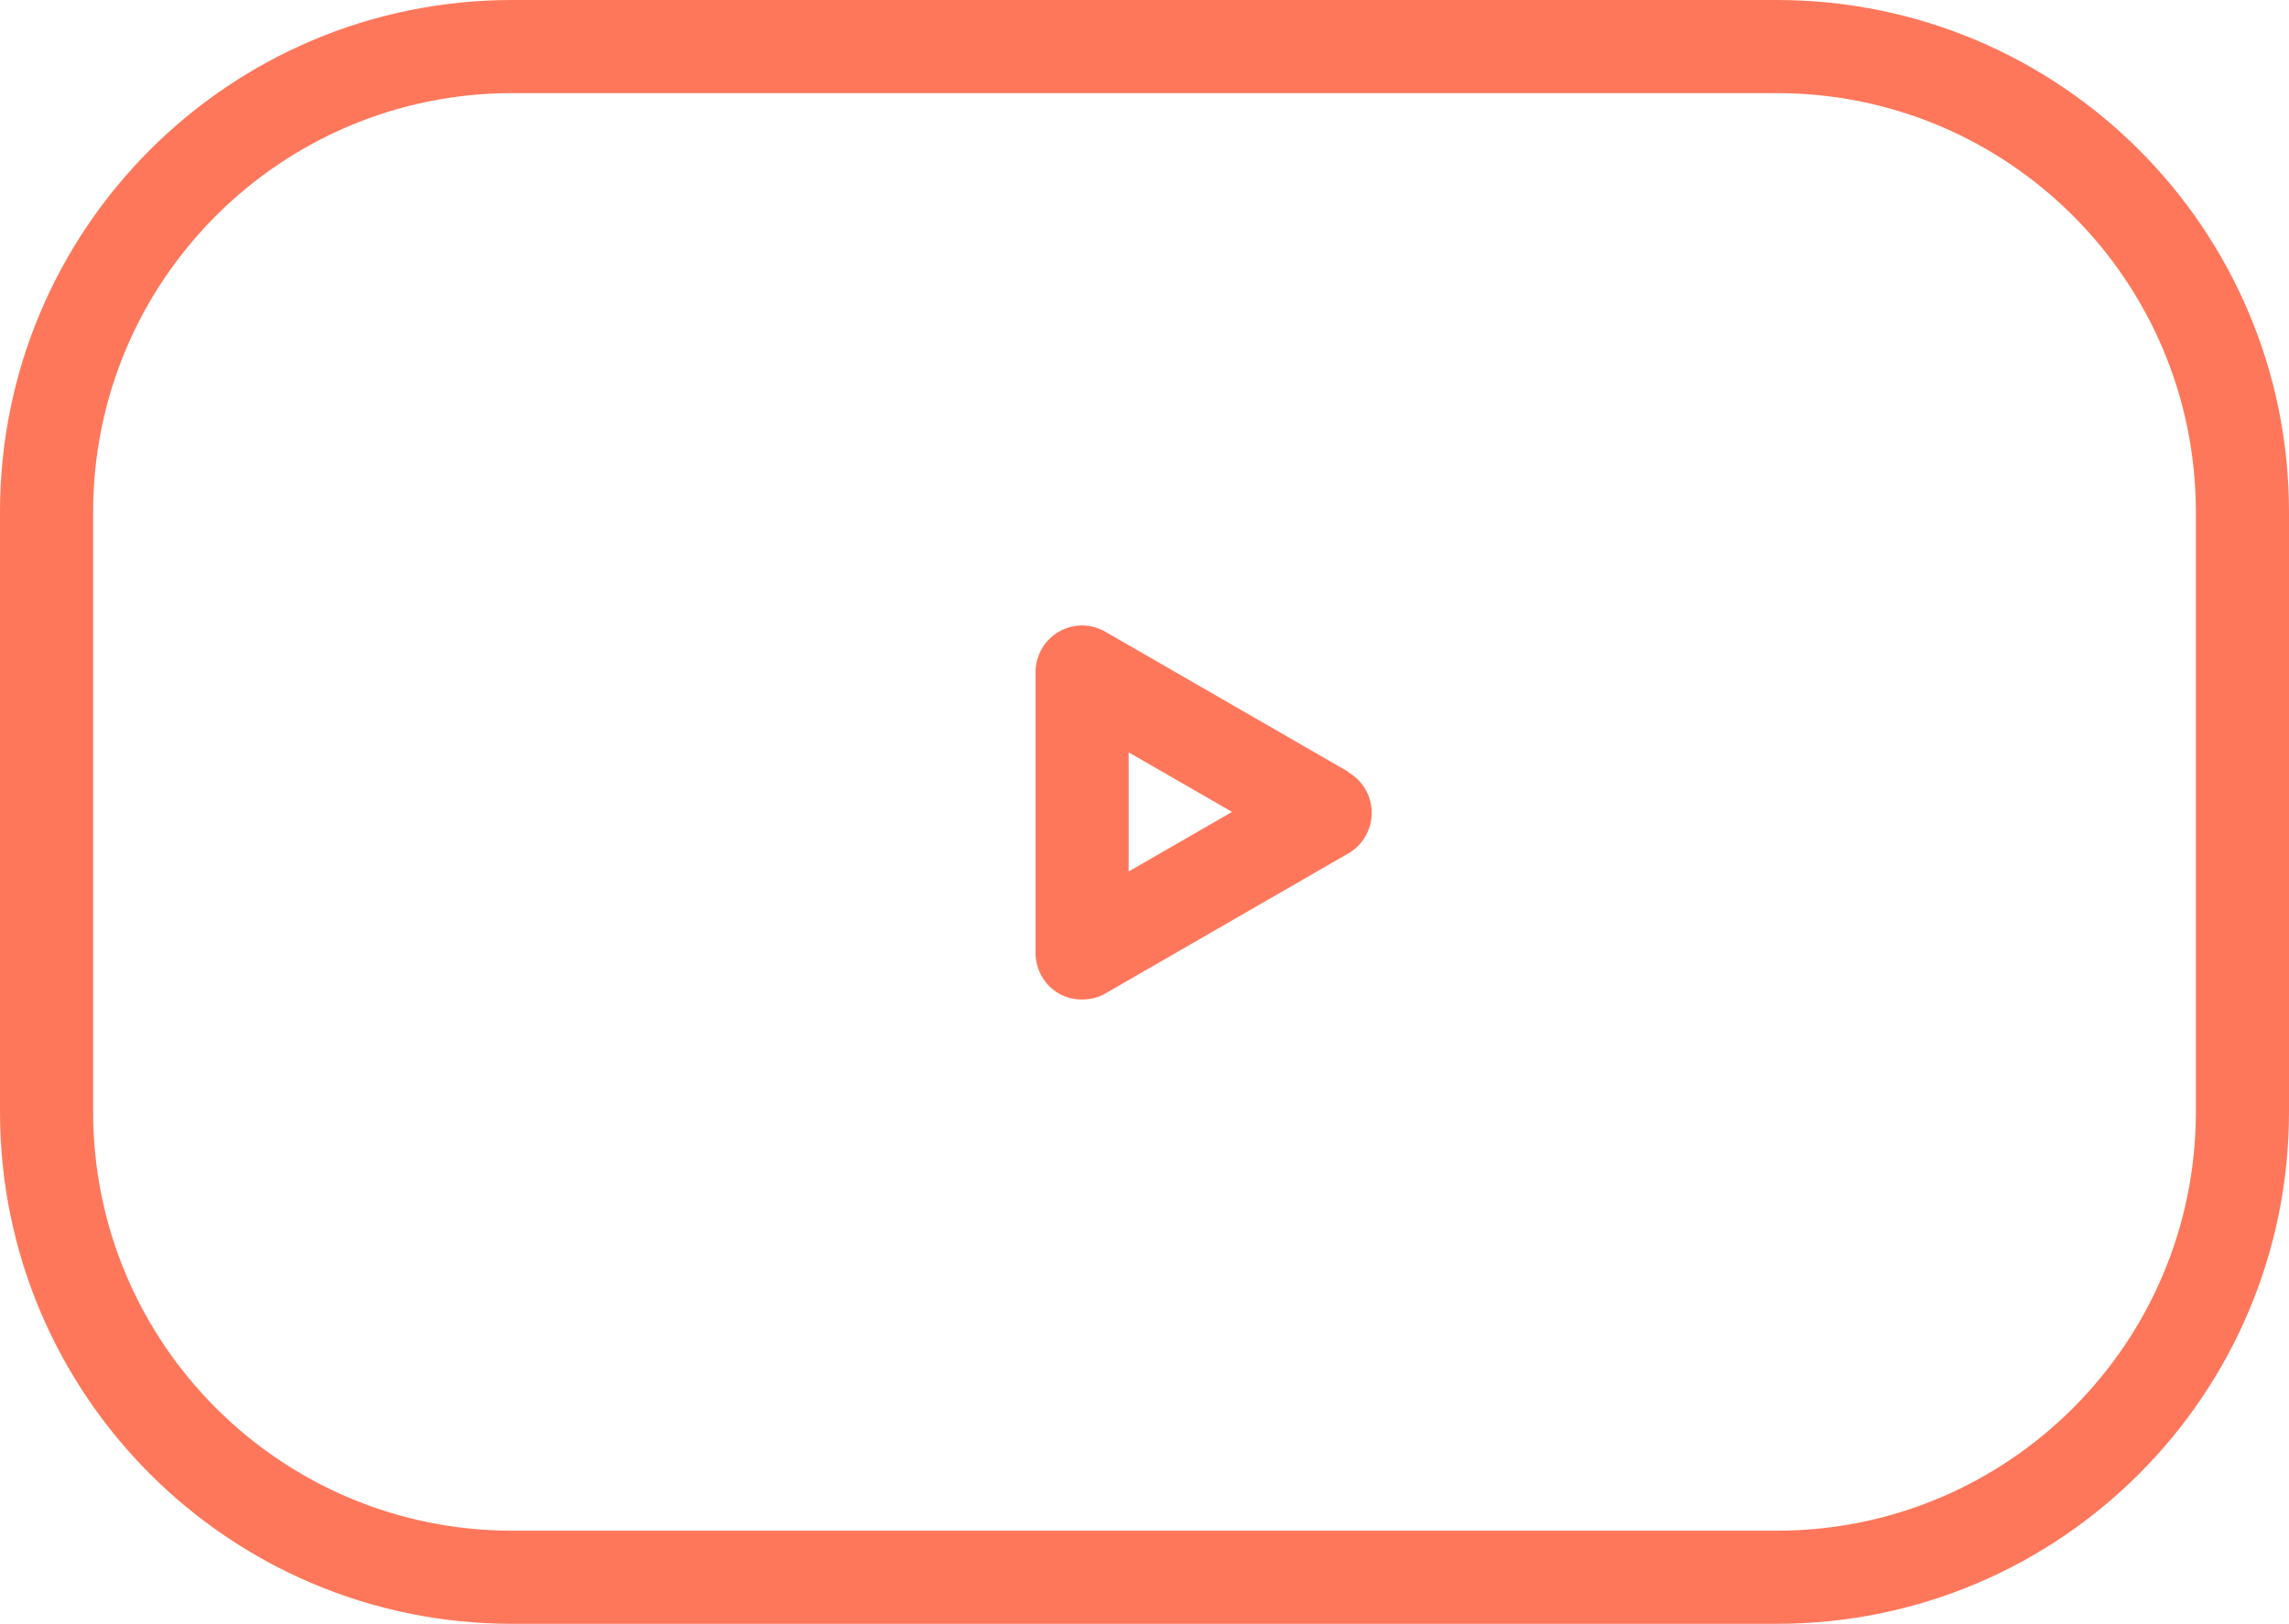 <?xml version="1.0" encoding="UTF-8"?>
<svg id="Layer_1" data-name="Layer 1" xmlns="http://www.w3.org/2000/svg" viewBox="0 0 49.16 34.88">
  <defs>
    <style>
      .cls-1 {
        fill: #ff775b;
      }
    </style>
  </defs>
  <path class="cls-1" d="M38.16,0H11C4.92,0,0,4.92,0,11v12.88c0,6.08,4.92,11,11,11h27.16c6.08,0,11-4.92,11-11v-12.88c0-6.08-4.92-11-11-11ZM38.16,32.88H11c-4.97,0-9-4.03-9-9v-12.88C2,6.03,6.03,2,11,2h27.16c4.97,0,9,4.03,9,9v12.88c0,4.97-4.03,9-9,9Z"/>
  <path class="cls-1" d="M28.96,16.58l-5.22-3.01c-.31-.18-.69-.18-1,0s-.5.51-.5.87v6.03c0,.36.19.69.5.87.15.09.33.13.5.13s.35-.04.5-.13l5.22-3.01c.31-.18.5-.51.5-.87s-.19-.69-.5-.87h0ZM24.24,18.72v-2.56l2.22,1.28-2.22,1.28Z"/>
</svg>